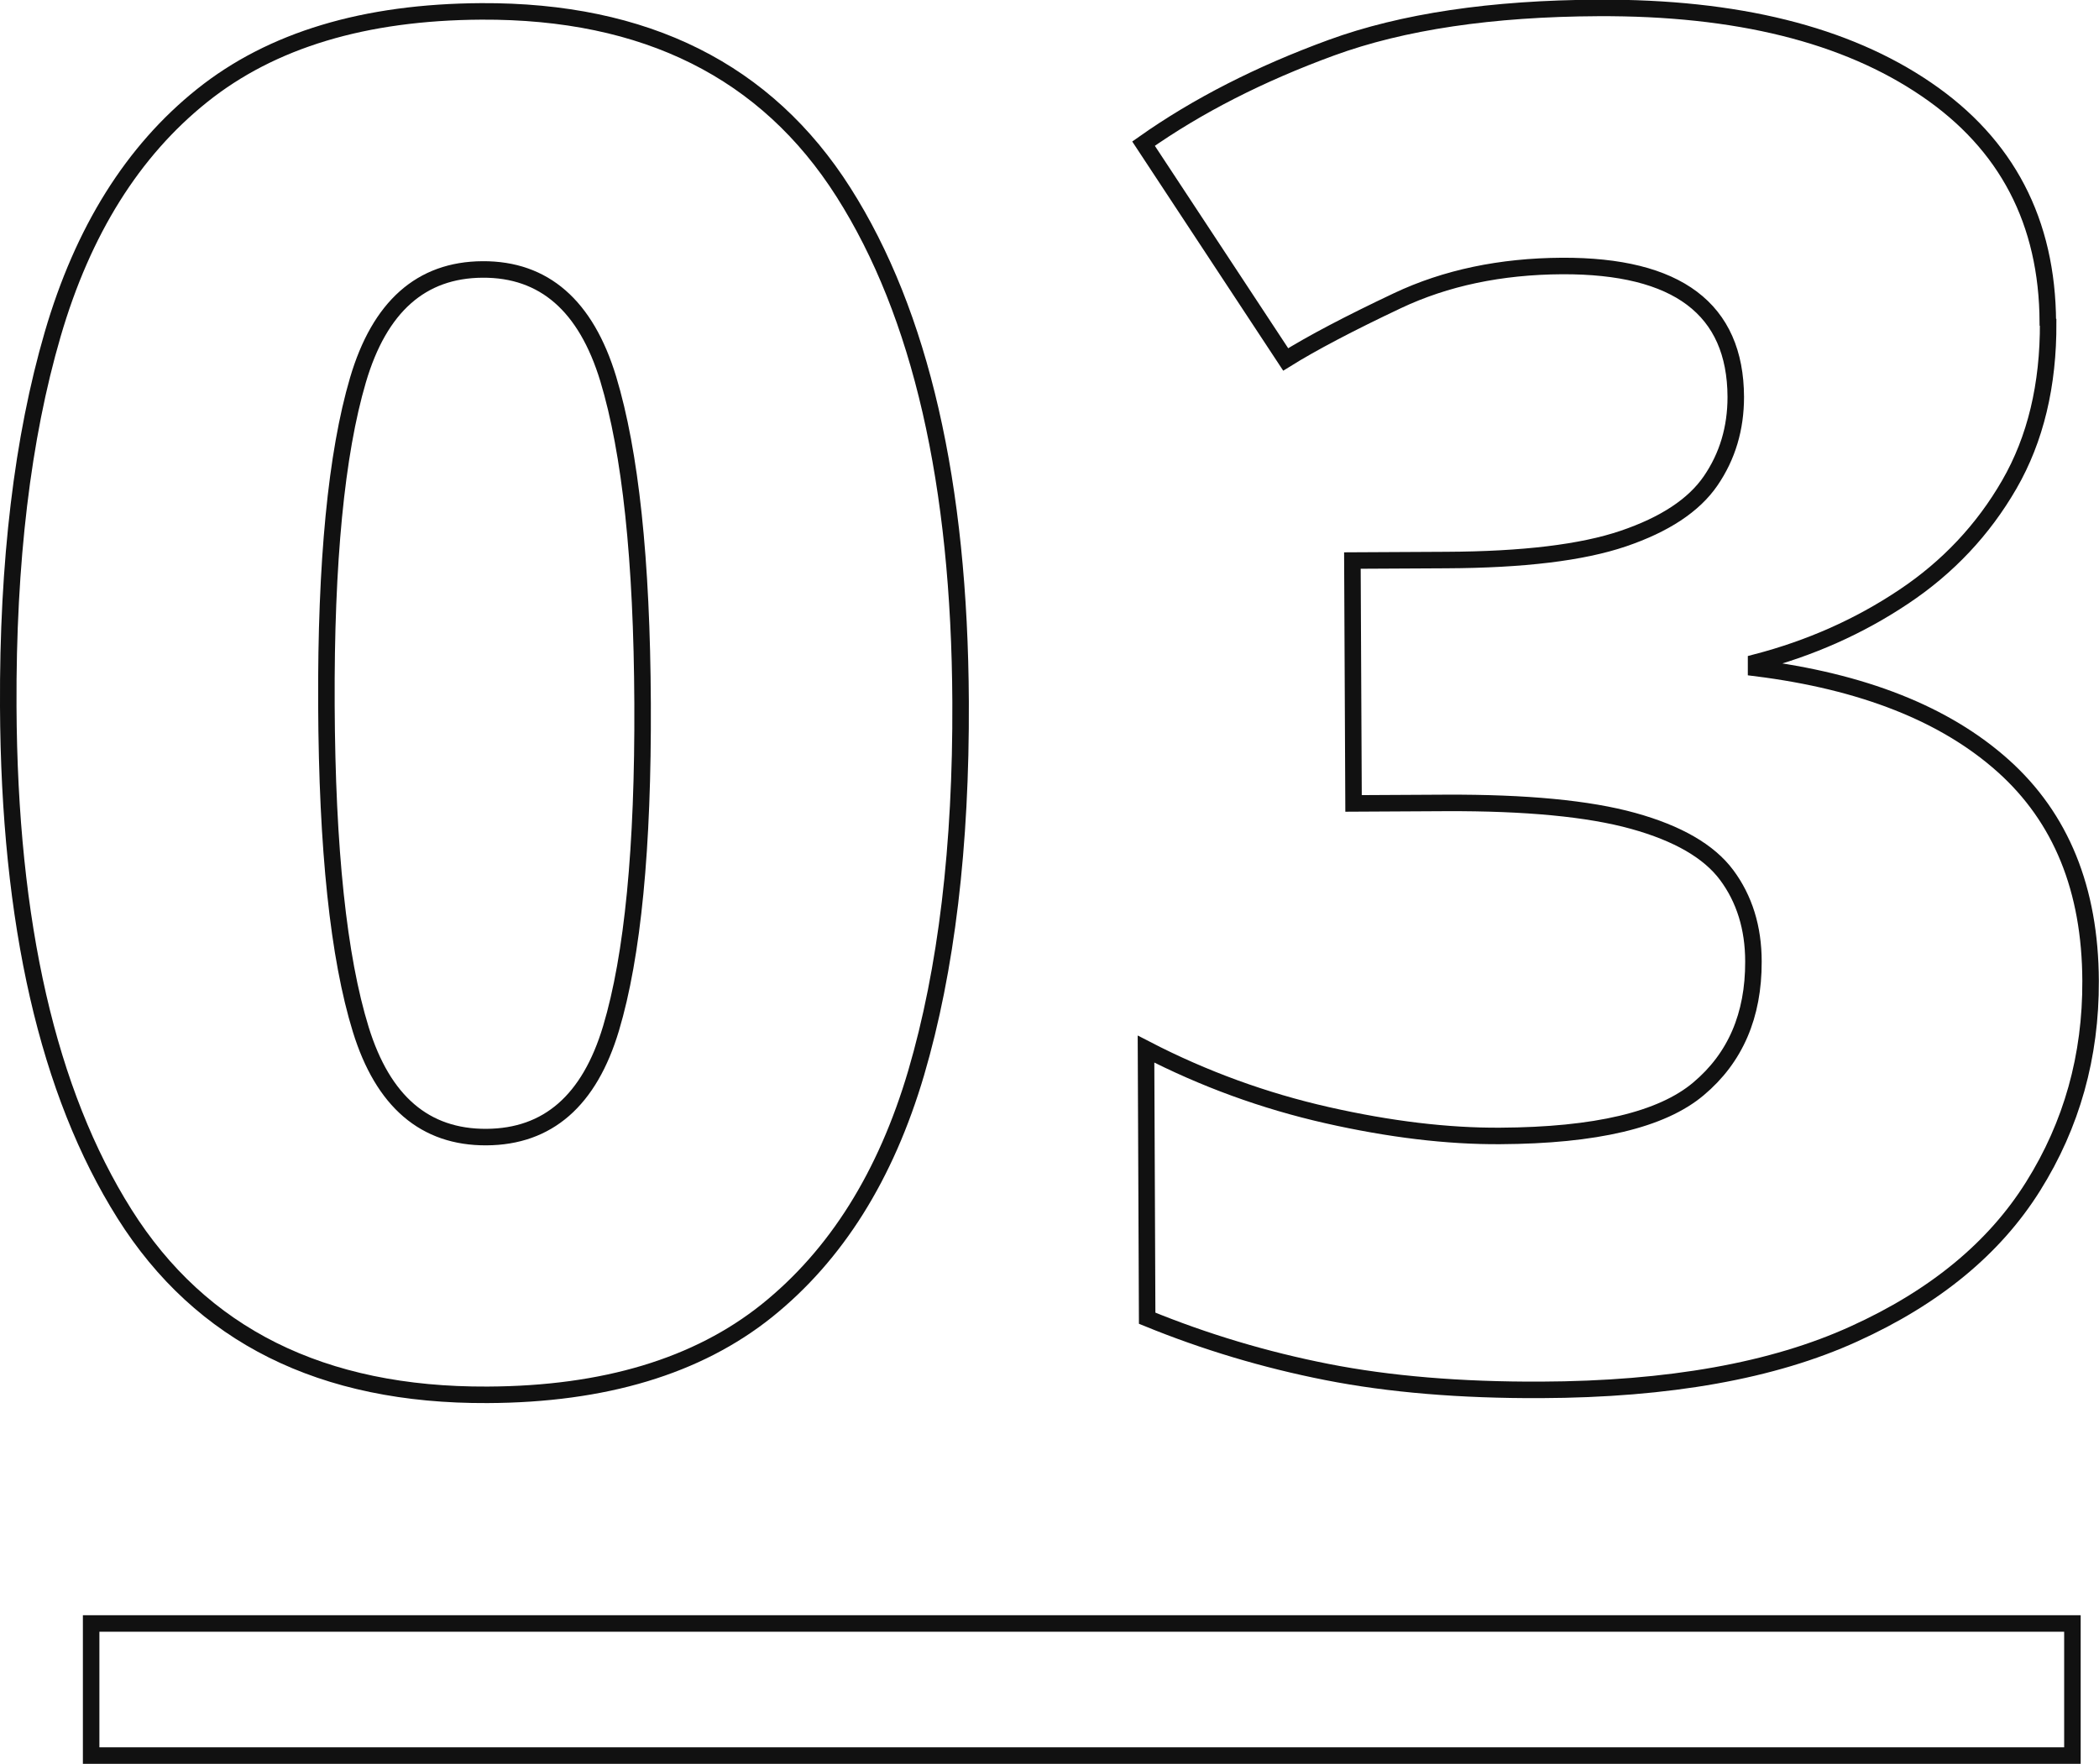 <?xml version="1.0" encoding="UTF-8"?><svg id="_レイヤー_2" xmlns="http://www.w3.org/2000/svg" viewBox="0 0 127.13 106.83"><defs><style>.cls-1{fill:none;stroke:#111;stroke-miterlimit:10;}</style></defs><g id="txt"><path class="cls-1" d="M58.18,42.51c.04,8.74-.86,16.23-2.69,22.47-1.84,6.24-4.85,11.04-9.05,14.41-4.2,3.36-9.84,5.06-16.91,5.09-10.03.05-17.36-3.61-21.99-10.96C2.91,66.17.56,55.93.5,42.78c-.04-8.74.86-16.25,2.69-22.53,1.83-6.28,4.85-11.1,9.05-14.46C16.45,2.42,22.08.73,29.15.69c9.96-.05,17.27,3.61,21.94,10.96,4.67,7.35,7.03,17.64,7.09,30.86ZM19.77,42.69c.04,8.74.73,15.29,2.08,19.66,1.35,4.37,3.89,6.54,7.61,6.52s6.24-2.21,7.55-6.59c1.31-4.38,1.95-10.93,1.91-19.67s-.74-15.22-2.08-19.66c-1.35-4.44-3.89-6.65-7.61-6.63s-6.24,2.25-7.55,6.7c-1.31,4.45-1.95,11.01-1.91,19.67Z"/><path class="cls-1" d="M124.05,19.53c.02,3.8-.77,7.07-2.35,9.81-1.58,2.74-3.72,5.02-6.41,6.81-2.69,1.8-5.67,3.12-8.93,3.97v.34c6.46.81,11.45,2.78,14.96,5.92,3.51,3.14,5.28,7.48,5.3,13.03.02,4.56-1.14,8.71-3.48,12.44-2.34,3.74-5.95,6.72-10.85,8.94-4.89,2.23-11.21,3.36-18.97,3.39-4.86.02-9.18-.34-12.94-1.08-3.77-.74-7.4-1.83-10.9-3.26l-.07-16.3c3.5,1.81,7.16,3.14,10.96,4,3.8.86,7.3,1.28,10.49,1.26,5.77-.03,9.78-.97,12.01-2.85,2.23-1.87,3.34-4.44,3.33-7.71,0-2.05-.55-3.8-1.62-5.24-1.07-1.44-2.96-2.53-5.66-3.28-2.7-.75-6.49-1.11-11.35-1.09l-5.59.03-.07-14.71,5.7-.03c4.63-.02,8.21-.45,10.71-1.3,2.5-.85,4.27-2.01,5.29-3.5,1.02-1.49,1.52-3.18,1.52-5.08-.02-5.32-3.53-7.96-10.52-7.93-3.72.02-7.05.72-9.97,2.1-2.92,1.38-5.18,2.57-6.77,3.56l-8.61-13.07c3.26-2.3,7.05-4.23,11.37-5.81,4.32-1.58,9.72-2.38,16.18-2.41,8.36-.04,14.98,1.6,19.86,4.93,4.88,3.32,7.33,8.02,7.36,14.1Z"/><rect class="cls-1" x="5.52" y="98.33" width="120" height="8"/></g></svg>